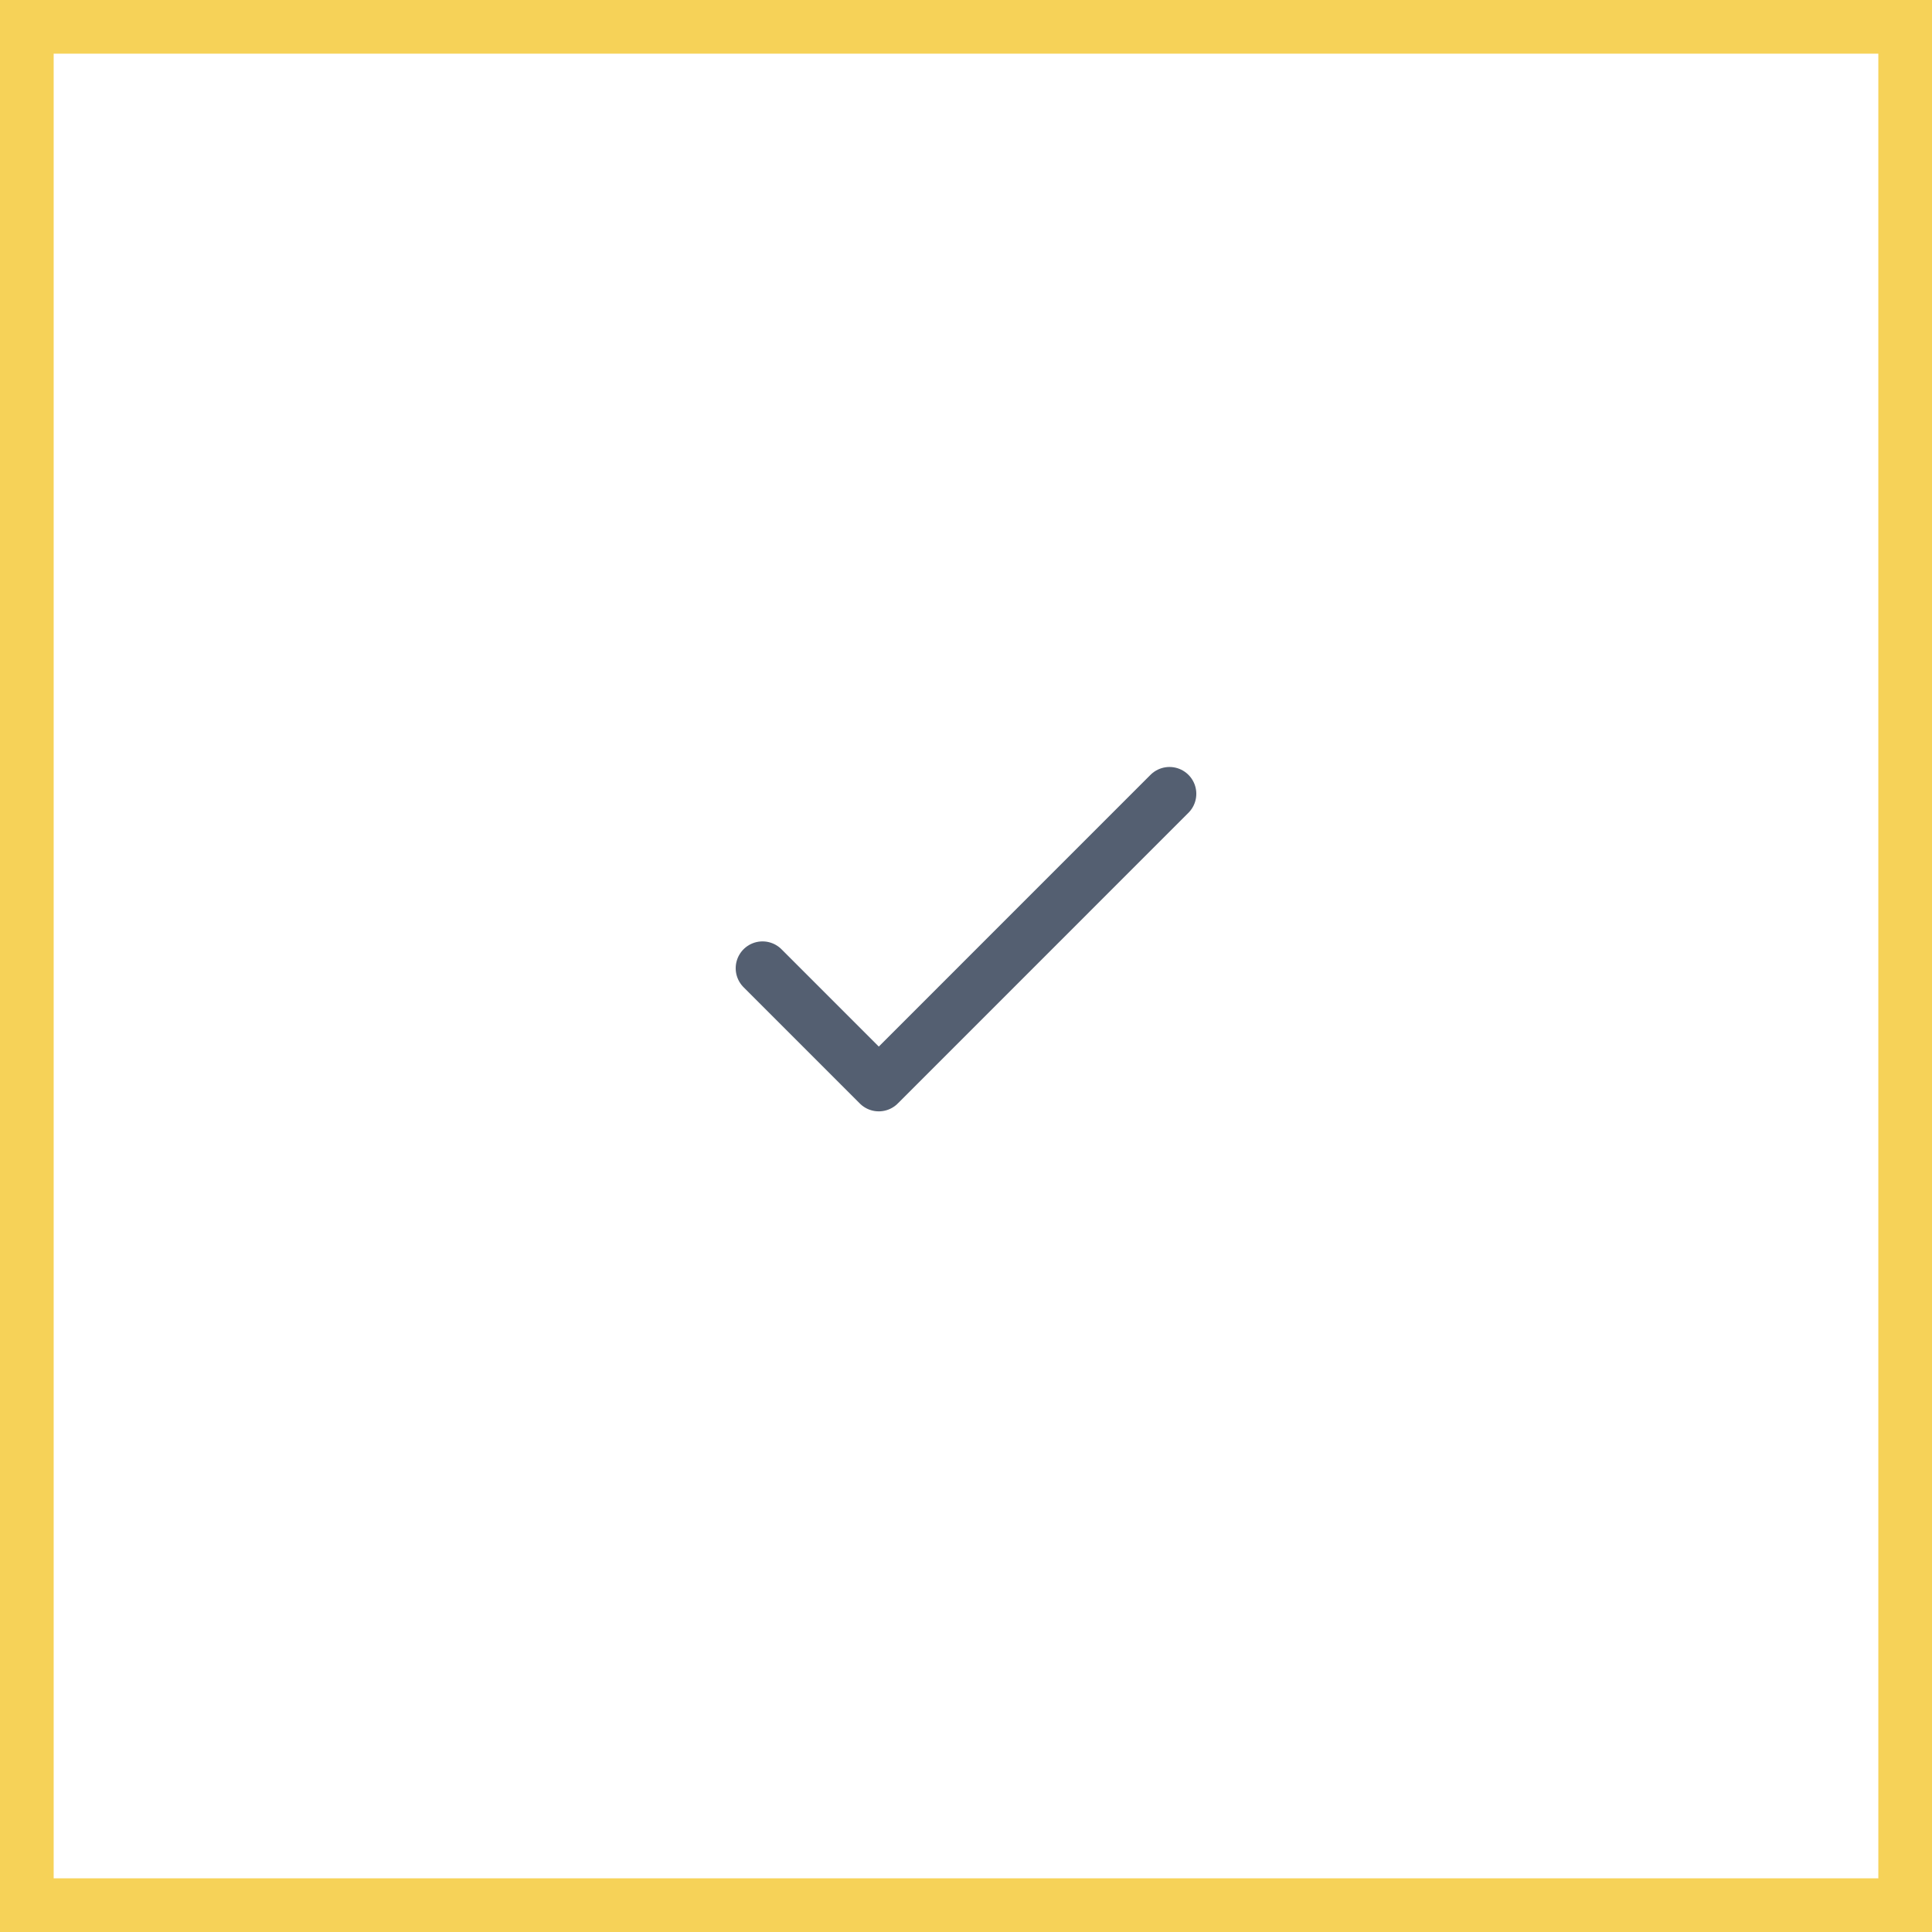 <svg xmlns="http://www.w3.org/2000/svg" width="72" height="72" viewBox="0 0 72 72" fill="none"><rect x="1" y="1" width="70" height="70" stroke="#F6D258" stroke-width="2"></rect><path d="M28.417 36.083L32.75 40.417L43.583 29.583" stroke="#545F71" stroke-width="2" stroke-linecap="round" stroke-linejoin="round"></path></svg>